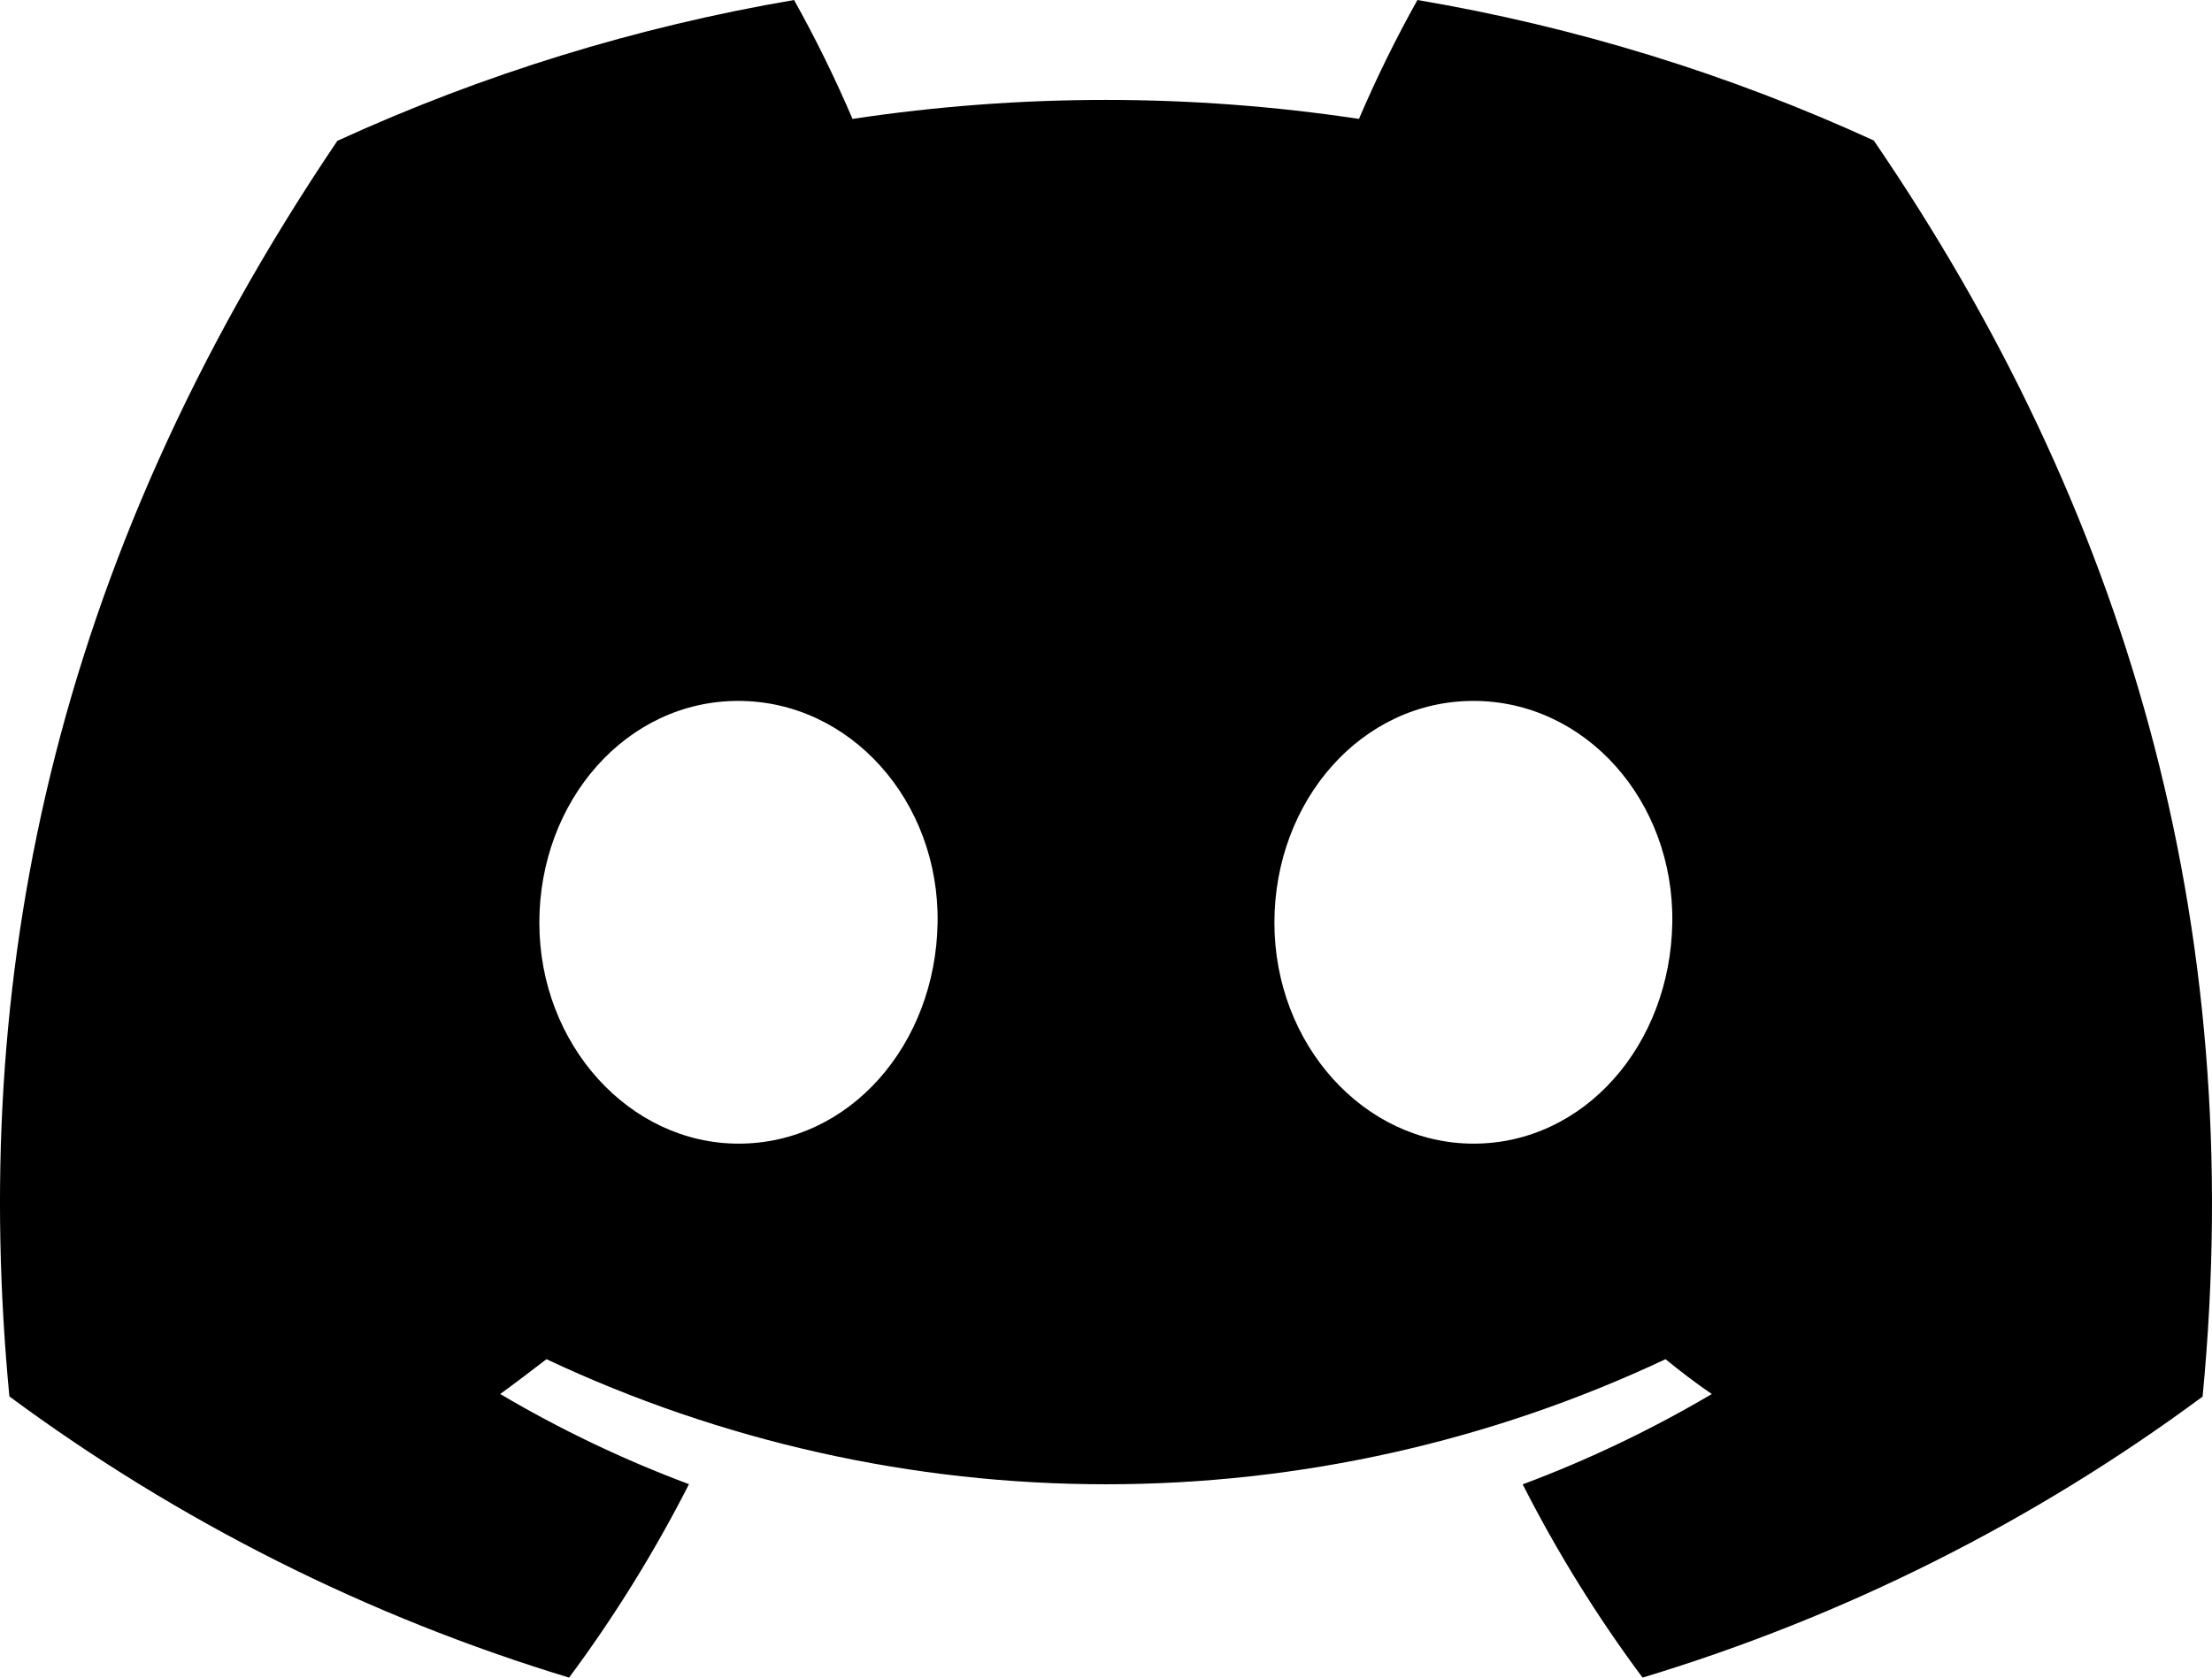 <svg width="87" height="66" viewBox="0 0 87 66" fill="none" xmlns="http://www.w3.org/2000/svg">
<g clip-path="url(#clip0_1245_103)">
<path d="M73.697 5.527C67.981 2.908 61.947 1.05 55.749 0C54.9 1.518 54.133 3.079 53.449 4.678C46.847 3.682 40.133 3.682 33.53 4.678C32.846 3.079 32.079 1.518 31.231 0C25.028 1.059 18.99 2.921 13.268 5.541C1.909 22.363 -1.17 38.767 0.369 54.938C7.022 59.858 14.467 63.599 22.383 66C24.165 63.6 25.742 61.055 27.098 58.39C24.524 57.428 22.039 56.241 19.673 54.843C20.296 54.39 20.905 53.925 21.493 53.473C28.378 56.713 35.892 58.394 43.5 58.394C51.108 58.394 58.622 56.713 65.507 53.473C66.102 53.959 66.711 54.425 67.327 54.843C64.956 56.243 62.467 57.433 59.889 58.397C61.242 61.061 62.819 63.604 64.603 66C72.526 63.609 79.977 59.869 86.63 54.945C88.437 36.192 83.544 19.938 73.697 5.527ZM29.048 44.993C24.757 44.993 21.213 41.096 21.213 36.301C21.213 31.507 24.634 27.575 29.034 27.575C33.434 27.575 36.951 31.507 36.876 36.301C36.801 41.096 33.42 44.993 29.048 44.993ZM57.952 44.993C53.655 44.993 50.124 41.096 50.124 36.301C50.124 31.507 53.545 27.575 57.952 27.575C62.359 27.575 65.849 31.507 65.773 36.301C65.698 41.096 62.325 44.993 57.952 44.993Z" fill="black"/>
</g>
<defs>
<clipPath id="clip0_1245_103">
<rect width="87" height="66" fill="white"/>
</clipPath>
</defs>
</svg>
